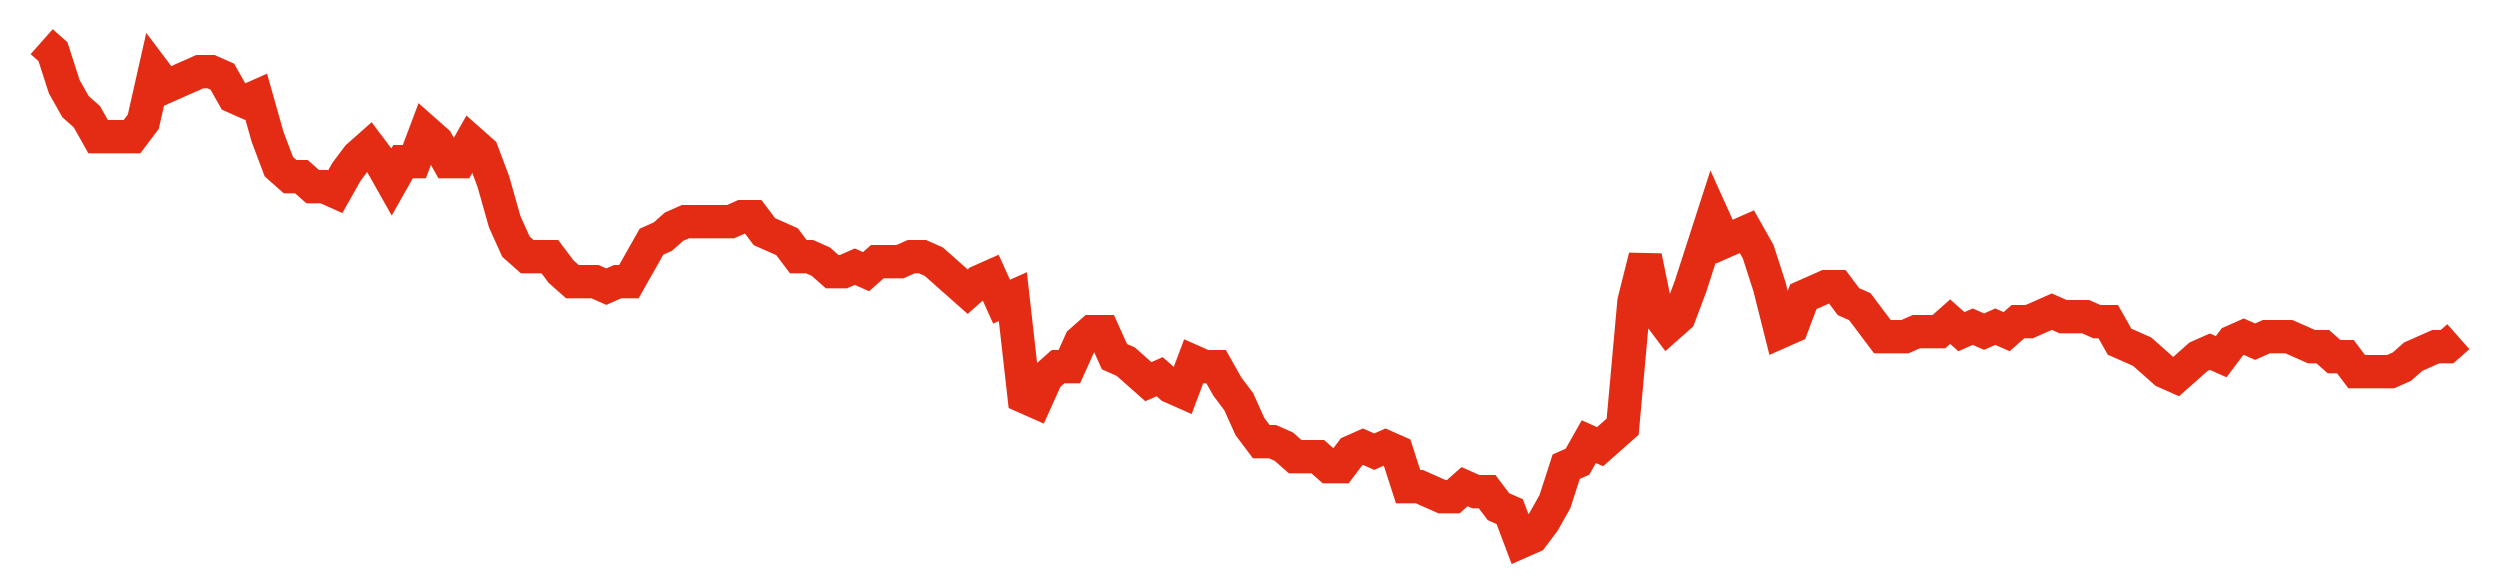 <svg width="300" height="70" viewBox="0 0 300 70" xmlns="http://www.w3.org/2000/svg">
    <path d="M 5,5 L 6.355,6.2 L 7.71,10.4 L 9.065,12.8 L 10.421,14 L 11.776,16.4 L 13.131,16.4 L 14.486,16.4 L 15.841,16.4 L 17.196,14.6 L 18.551,8.6 L 19.907,10.4 L 21.262,9.8 L 22.617,9.2 L 23.972,8.6 L 25.327,8.6 L 26.682,9.2 L 28.037,11.6 L 29.393,12.2 L 30.748,11.6 L 32.103,16.4 L 33.458,20 L 34.813,21.2 L 36.168,21.2 L 37.523,22.4 L 38.879,22.4 L 40.234,23 L 41.589,20.6 L 42.944,18.8 L 44.299,17.6 L 45.654,19.4 L 47.009,21.8 L 48.364,19.4 L 49.72,19.4 L 51.075,15.8 L 52.43,17 L 53.785,19.4 L 55.14,19.4 L 56.495,17 L 57.85,18.2 L 59.206,21.8 L 60.561,26.6 L 61.916,29.6 L 63.271,30.8 L 64.626,30.8 L 65.981,30.8 L 67.336,32.6 L 68.692,33.8 L 70.047,33.8 L 71.402,33.8 L 72.757,34.4 L 74.112,33.8 L 75.467,33.8 L 76.822,31.4 L 78.178,29 L 79.533,28.4 L 80.888,27.2 L 82.243,26.6 L 83.598,26.6 L 84.953,26.6 L 86.308,26.6 L 87.664,26.6 L 89.019,26 L 90.374,26 L 91.729,27.8 L 93.084,28.4 L 94.439,29 L 95.794,30.8 L 97.15,30.8 L 98.505,31.4 L 99.86,32.6 L 101.215,32.6 L 102.57,32 L 103.925,32.6 L 105.28,31.4 L 106.636,31.4 L 107.991,31.4 L 109.346,30.8 L 110.701,30.8 L 112.056,31.4 L 113.411,32.6 L 114.766,33.8 L 116.121,35 L 117.477,33.8 L 118.832,33.2 L 120.187,36.2 L 121.542,35.6 L 122.897,47.6 L 124.252,48.2 L 125.607,45.2 L 126.963,44 L 128.318,44 L 129.673,41 L 131.028,39.8 L 132.383,39.8 L 133.738,42.8 L 135.093,43.4 L 136.449,44.6 L 137.804,45.8 L 139.159,45.2 L 140.514,46.4 L 141.869,47 L 143.224,43.4 L 144.579,44 L 145.935,44 L 147.29,46.4 L 148.645,48.2 L 150,51.2 L 151.355,53 L 152.71,53 L 154.065,53.6 L 155.421,54.8 L 156.776,54.8 L 158.131,54.8 L 159.486,56 L 160.841,56 L 162.196,54.2 L 163.551,53.6 L 164.907,54.2 L 166.262,53.6 L 167.617,54.2 L 168.972,58.4 L 170.327,58.4 L 171.682,59 L 173.037,59.6 L 174.393,59.6 L 175.748,58.4 L 177.103,59 L 178.458,59 L 179.813,60.8 L 181.168,61.4 L 182.523,65 L 183.879,64.4 L 185.234,62.6 L 186.589,60.2 L 187.944,56 L 189.299,55.4 L 190.654,53 L 192.009,53.6 L 193.364,52.4 L 194.72,51.2 L 196.075,36.2 L 197.43,30.8 L 198.785,37.4 L 200.14,39.2 L 201.495,38 L 202.85,34.4 L 204.206,30.2 L 205.561,26 L 206.916,29 L 208.271,28.4 L 209.626,27.8 L 210.981,30.2 L 212.336,34.4 L 213.692,39.8 L 215.047,39.2 L 216.402,35.6 L 217.757,35 L 219.112,34.4 L 220.467,34.4 L 221.822,36.2 L 223.178,36.8 L 224.533,38.6 L 225.888,40.4 L 227.243,40.4 L 228.598,40.4 L 229.953,39.8 L 231.308,39.8 L 232.664,39.8 L 234.019,38.6 L 235.374,39.8 L 236.729,39.2 L 238.084,39.8 L 239.439,39.2 L 240.794,39.8 L 242.15,38.6 L 243.505,38.6 L 244.86,38 L 246.215,37.4 L 247.57,38 L 248.925,38 L 250.28,38 L 251.636,38.6 L 252.991,38.6 L 254.346,41 L 255.701,41.6 L 257.056,42.2 L 258.411,43.4 L 259.766,44.6 L 261.121,45.2 L 262.477,44 L 263.832,42.8 L 265.187,42.2 L 266.542,42.8 L 267.897,41 L 269.252,40.4 L 270.607,41 L 271.963,40.4 L 273.318,40.4 L 274.673,40.4 L 276.028,41 L 277.383,41.6 L 278.738,41.6 L 280.093,42.8 L 281.449,42.8 L 282.804,44.6 L 284.159,44.6 L 285.514,44.6 L 286.869,44.6 L 288.224,44 L 289.579,42.8 L 290.935,42.2 L 292.29,41.6 L 293.645,41.6 L 295,40.4" fill="none" stroke="#E32C13" stroke-width="4"/>
</svg>